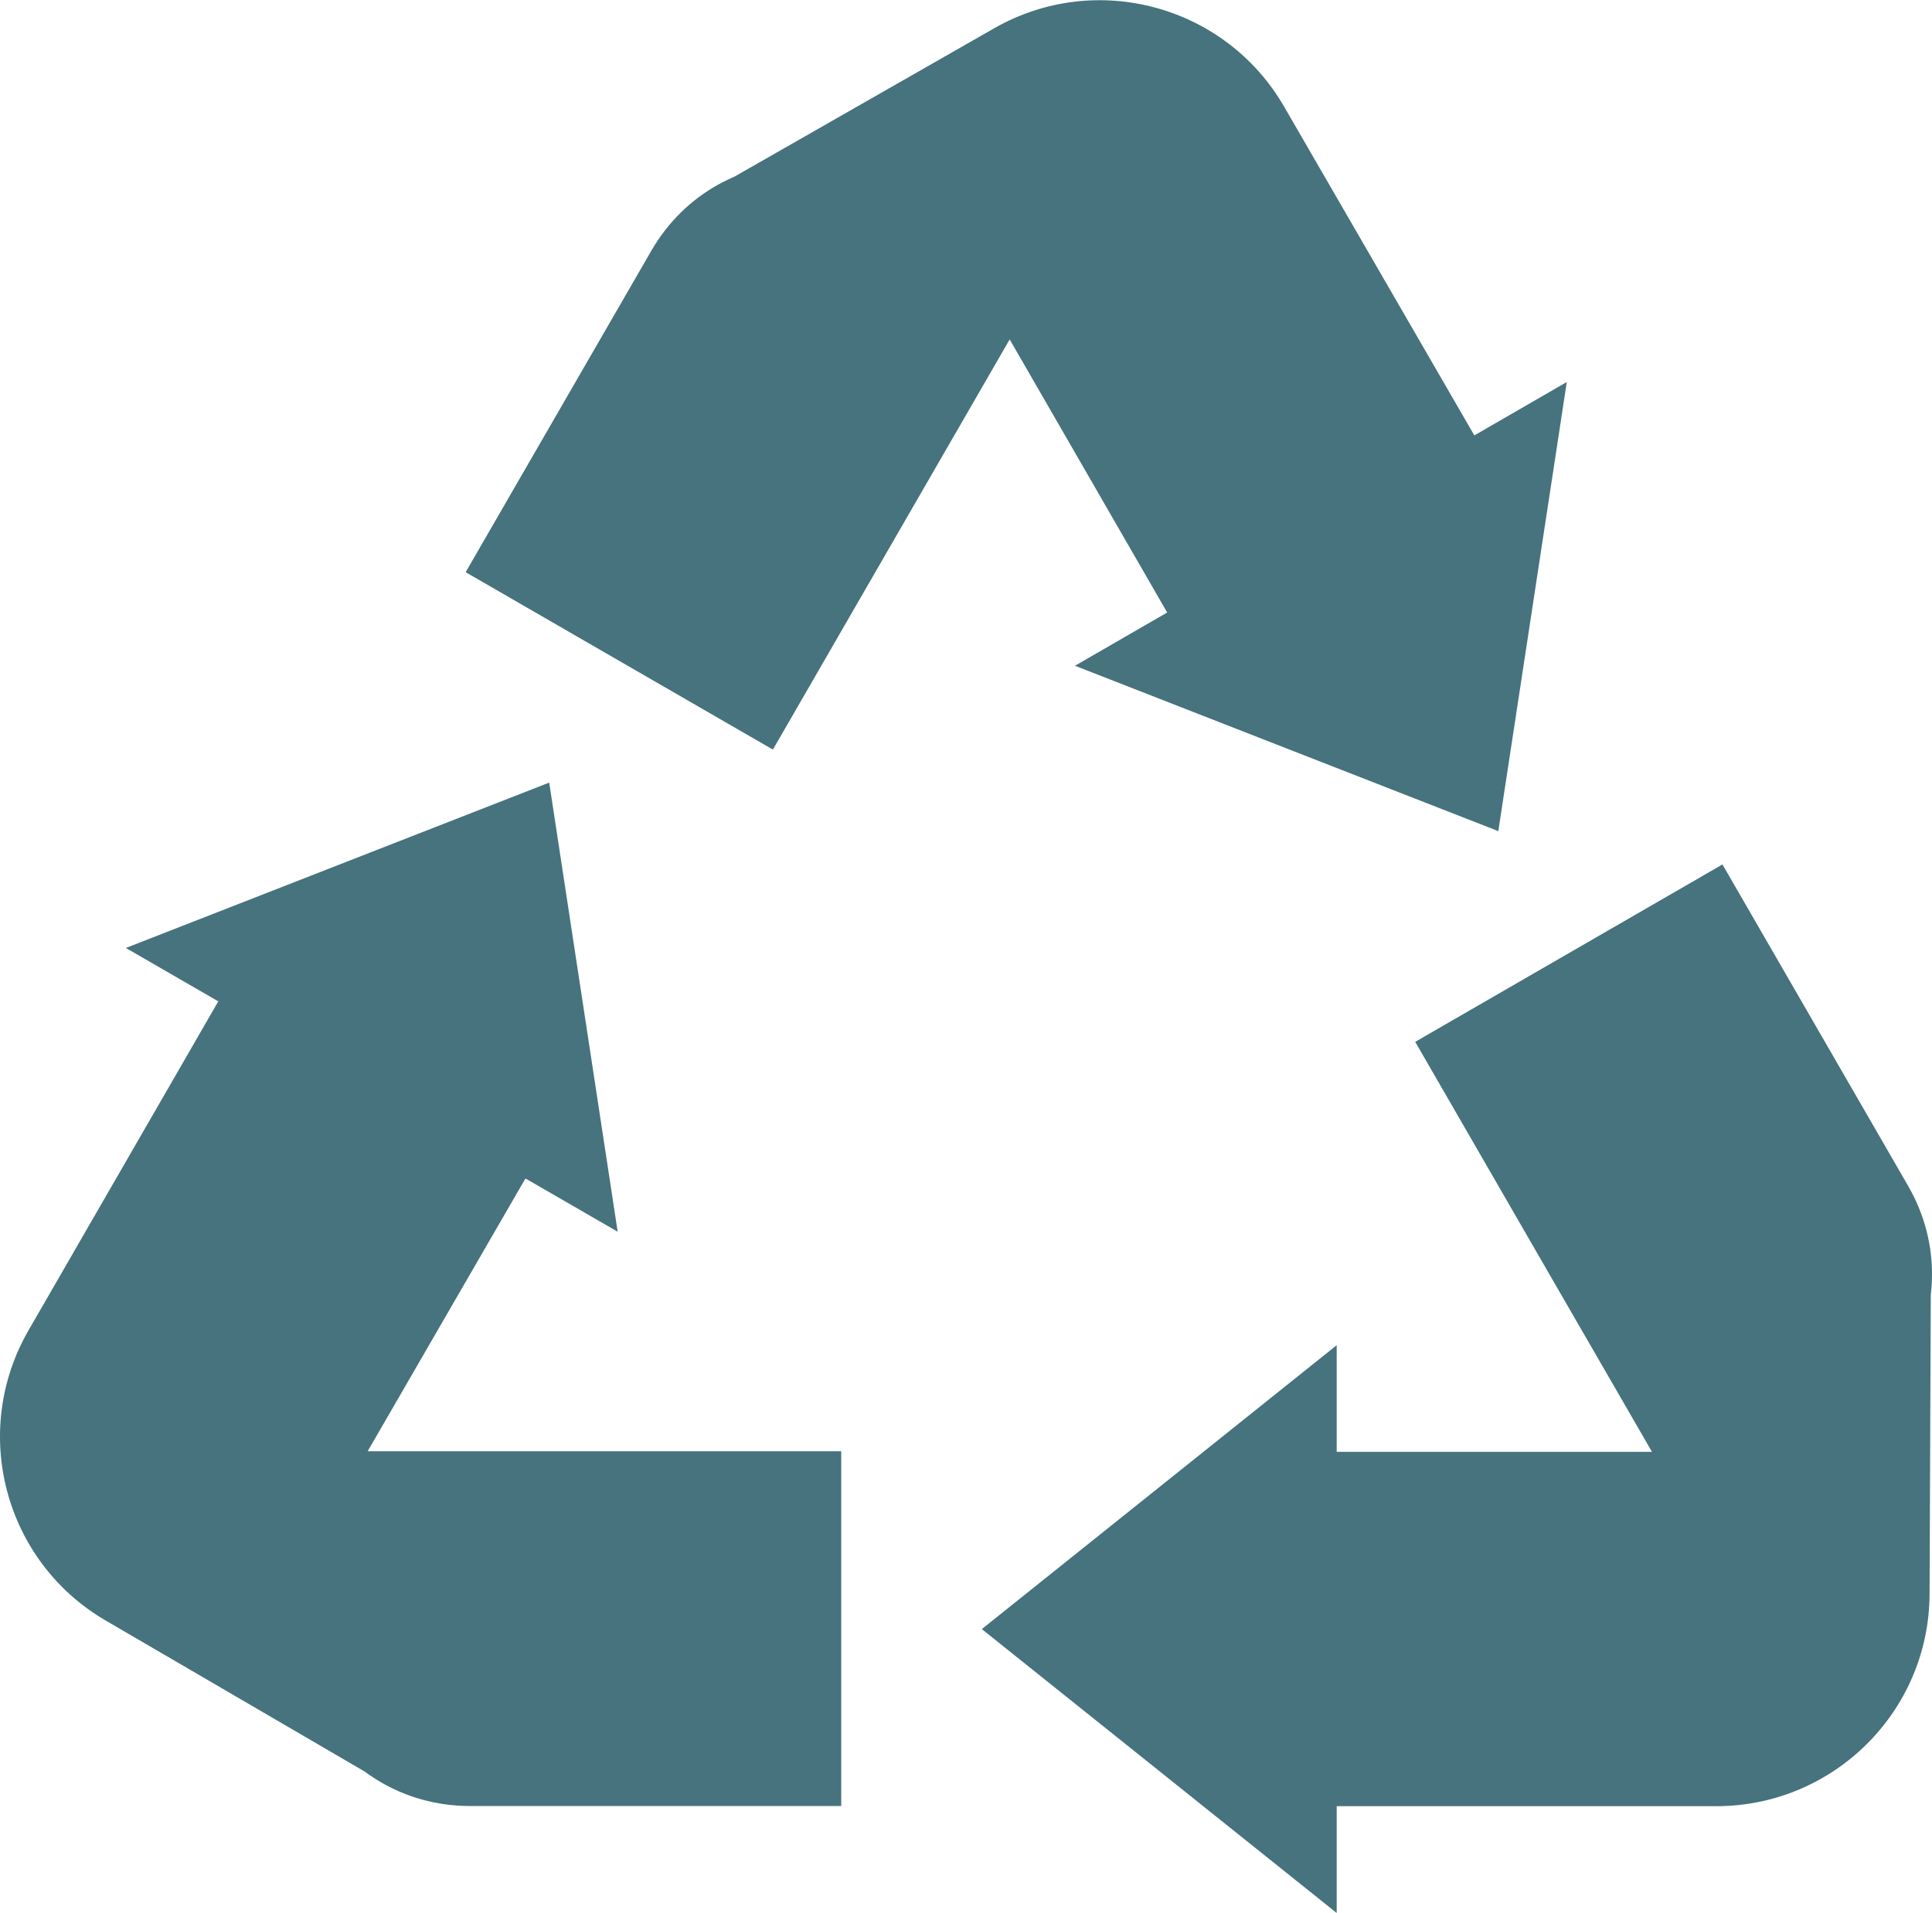 <svg viewBox="0 0 126.96 125.73" xmlns="http://www.w3.org/2000/svg" data-name="Calque 2" id="Calque_2">
  <defs>
    <style>
      .cls-1 {
        fill: #46737d;
        stroke-width: 0px;
      }
    </style>
  </defs>
  <g data-name="Calque 1" id="Calque_1-2">
    <g>
      <path d="m24.17,95.39l-3.37,5.83c-4.49,7.77,1.12,17.49,10.1,17.49h24.38v-23.32h-31.12s10.37-17.93,10.37-17.93l6.06,3.5-4.5-29.52-27.82,10.87,6.06,3.5h.02S1.87,87.45,1.87,87.45c-3.84,6.67-1.58,15.19,5.08,19.07l17.01,9.92" class="cls-1"></path>
      <path d="m66.35,22.33l-3.37-5.83c-4.49-7.77-15.71-7.77-20.19,0l-12.19,21.11,20.19,11.66,8.16-14.14,7.4-12.82,10.35,17.95-6.06,3.5,27.82,10.87,4.5-29.52-6.06,3.5h-.02s-12.5-21.61-12.5-21.61c-3.86-6.66-12.37-8.96-19.05-5.14l-17.1,9.77" class="cls-1"></path>
      <path d="m108.55,95.42h6.73c8.98,0,14.59-9.72,10.1-17.49l-12.19-21.11-20.19,11.66,8.16,14.14,7.4,12.81h-20.72s0-7.01,0-7.01l-23.32,18.66,23.32,18.66v-7s0-.02,0-.02h24.98c7.7-.02,13.95-6.25,13.98-13.94l.08-19.69" class="cls-1"></path>
    </g>
  </g>
</svg>